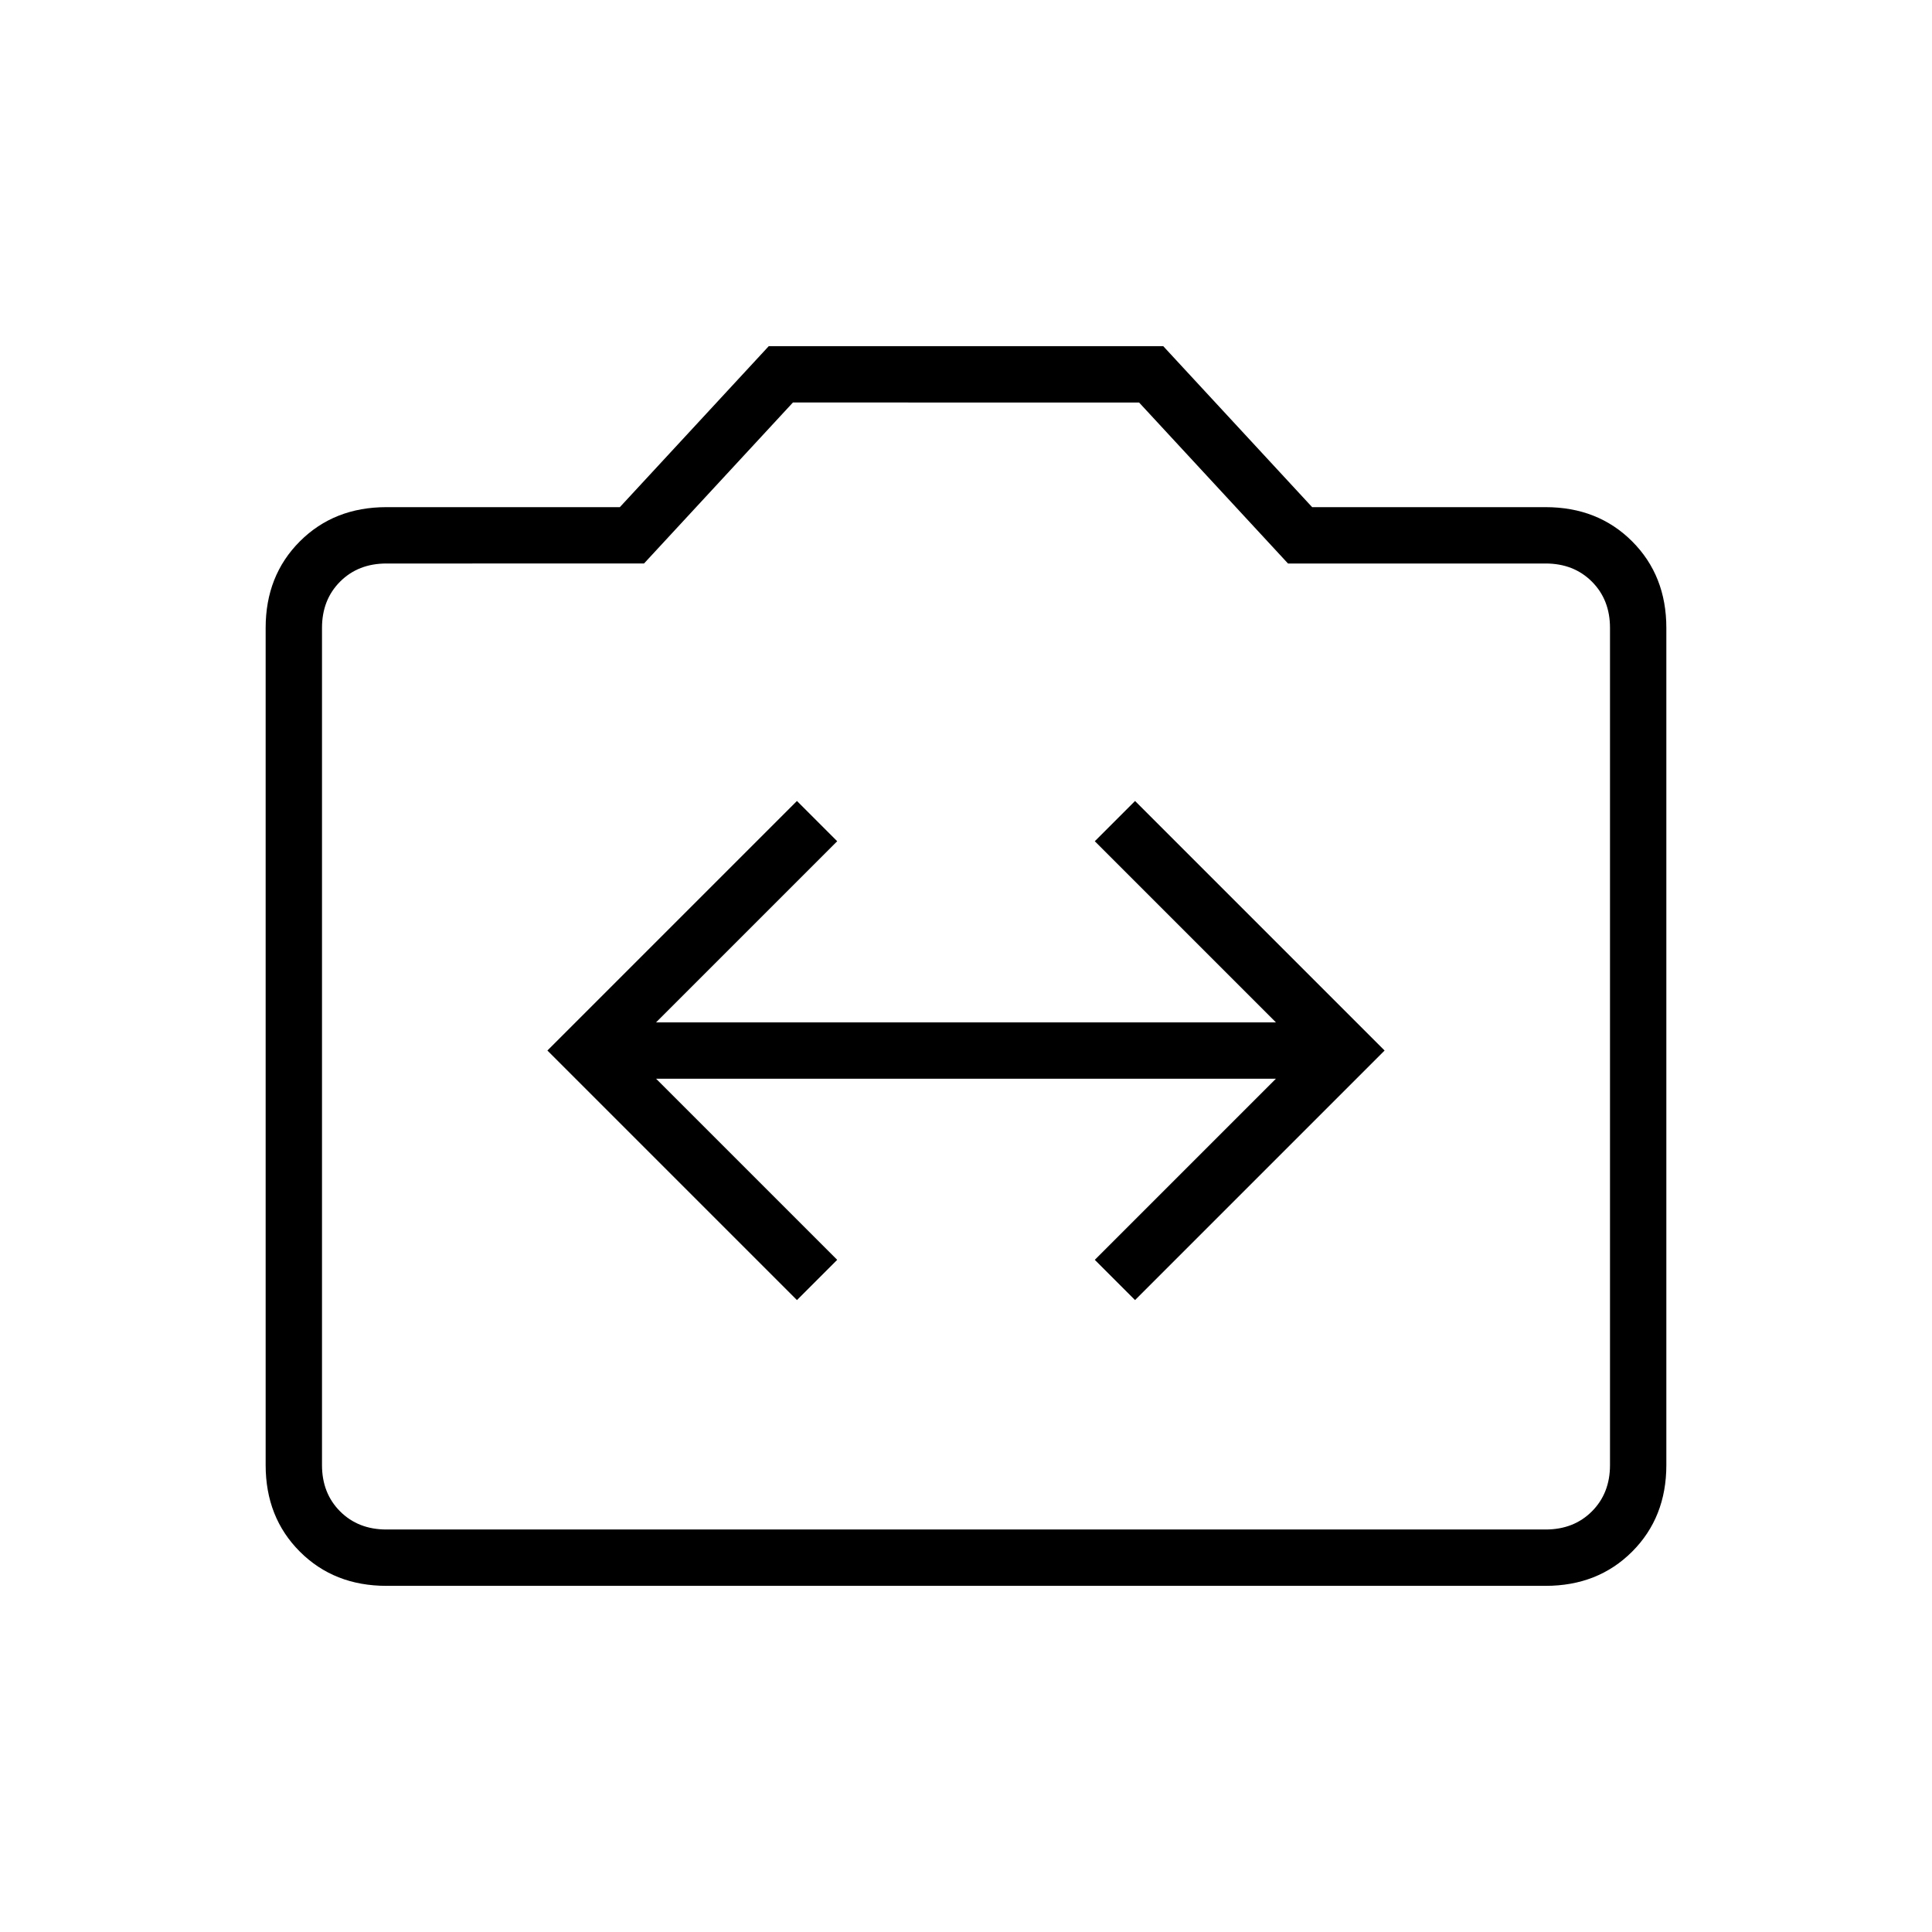 <svg xmlns="http://www.w3.org/2000/svg" height="24" viewBox="0 -960 960 960" width="24"><path d="m396-314 20-20-90-90h308l-90 90 20 20 124-124-124-124-20 20 90 90H326l90-90-20-20-124 124 124 124ZM192-172q-26 0-43-17t-17-43v-416q0-26 17-43t43-17h116l74-80h196l74 80h116q26 0 43 17t17 43v416q0 26-17 43t-43 17H192Zm0-28h576q14 0 23-9t9-23v-416q0-14-9-23t-23-9H640l-74-80H394l-74 80H192q-14 0-23 9t-9 23v416q0 14 9 23t23 9Zm288-240Z"/></svg>